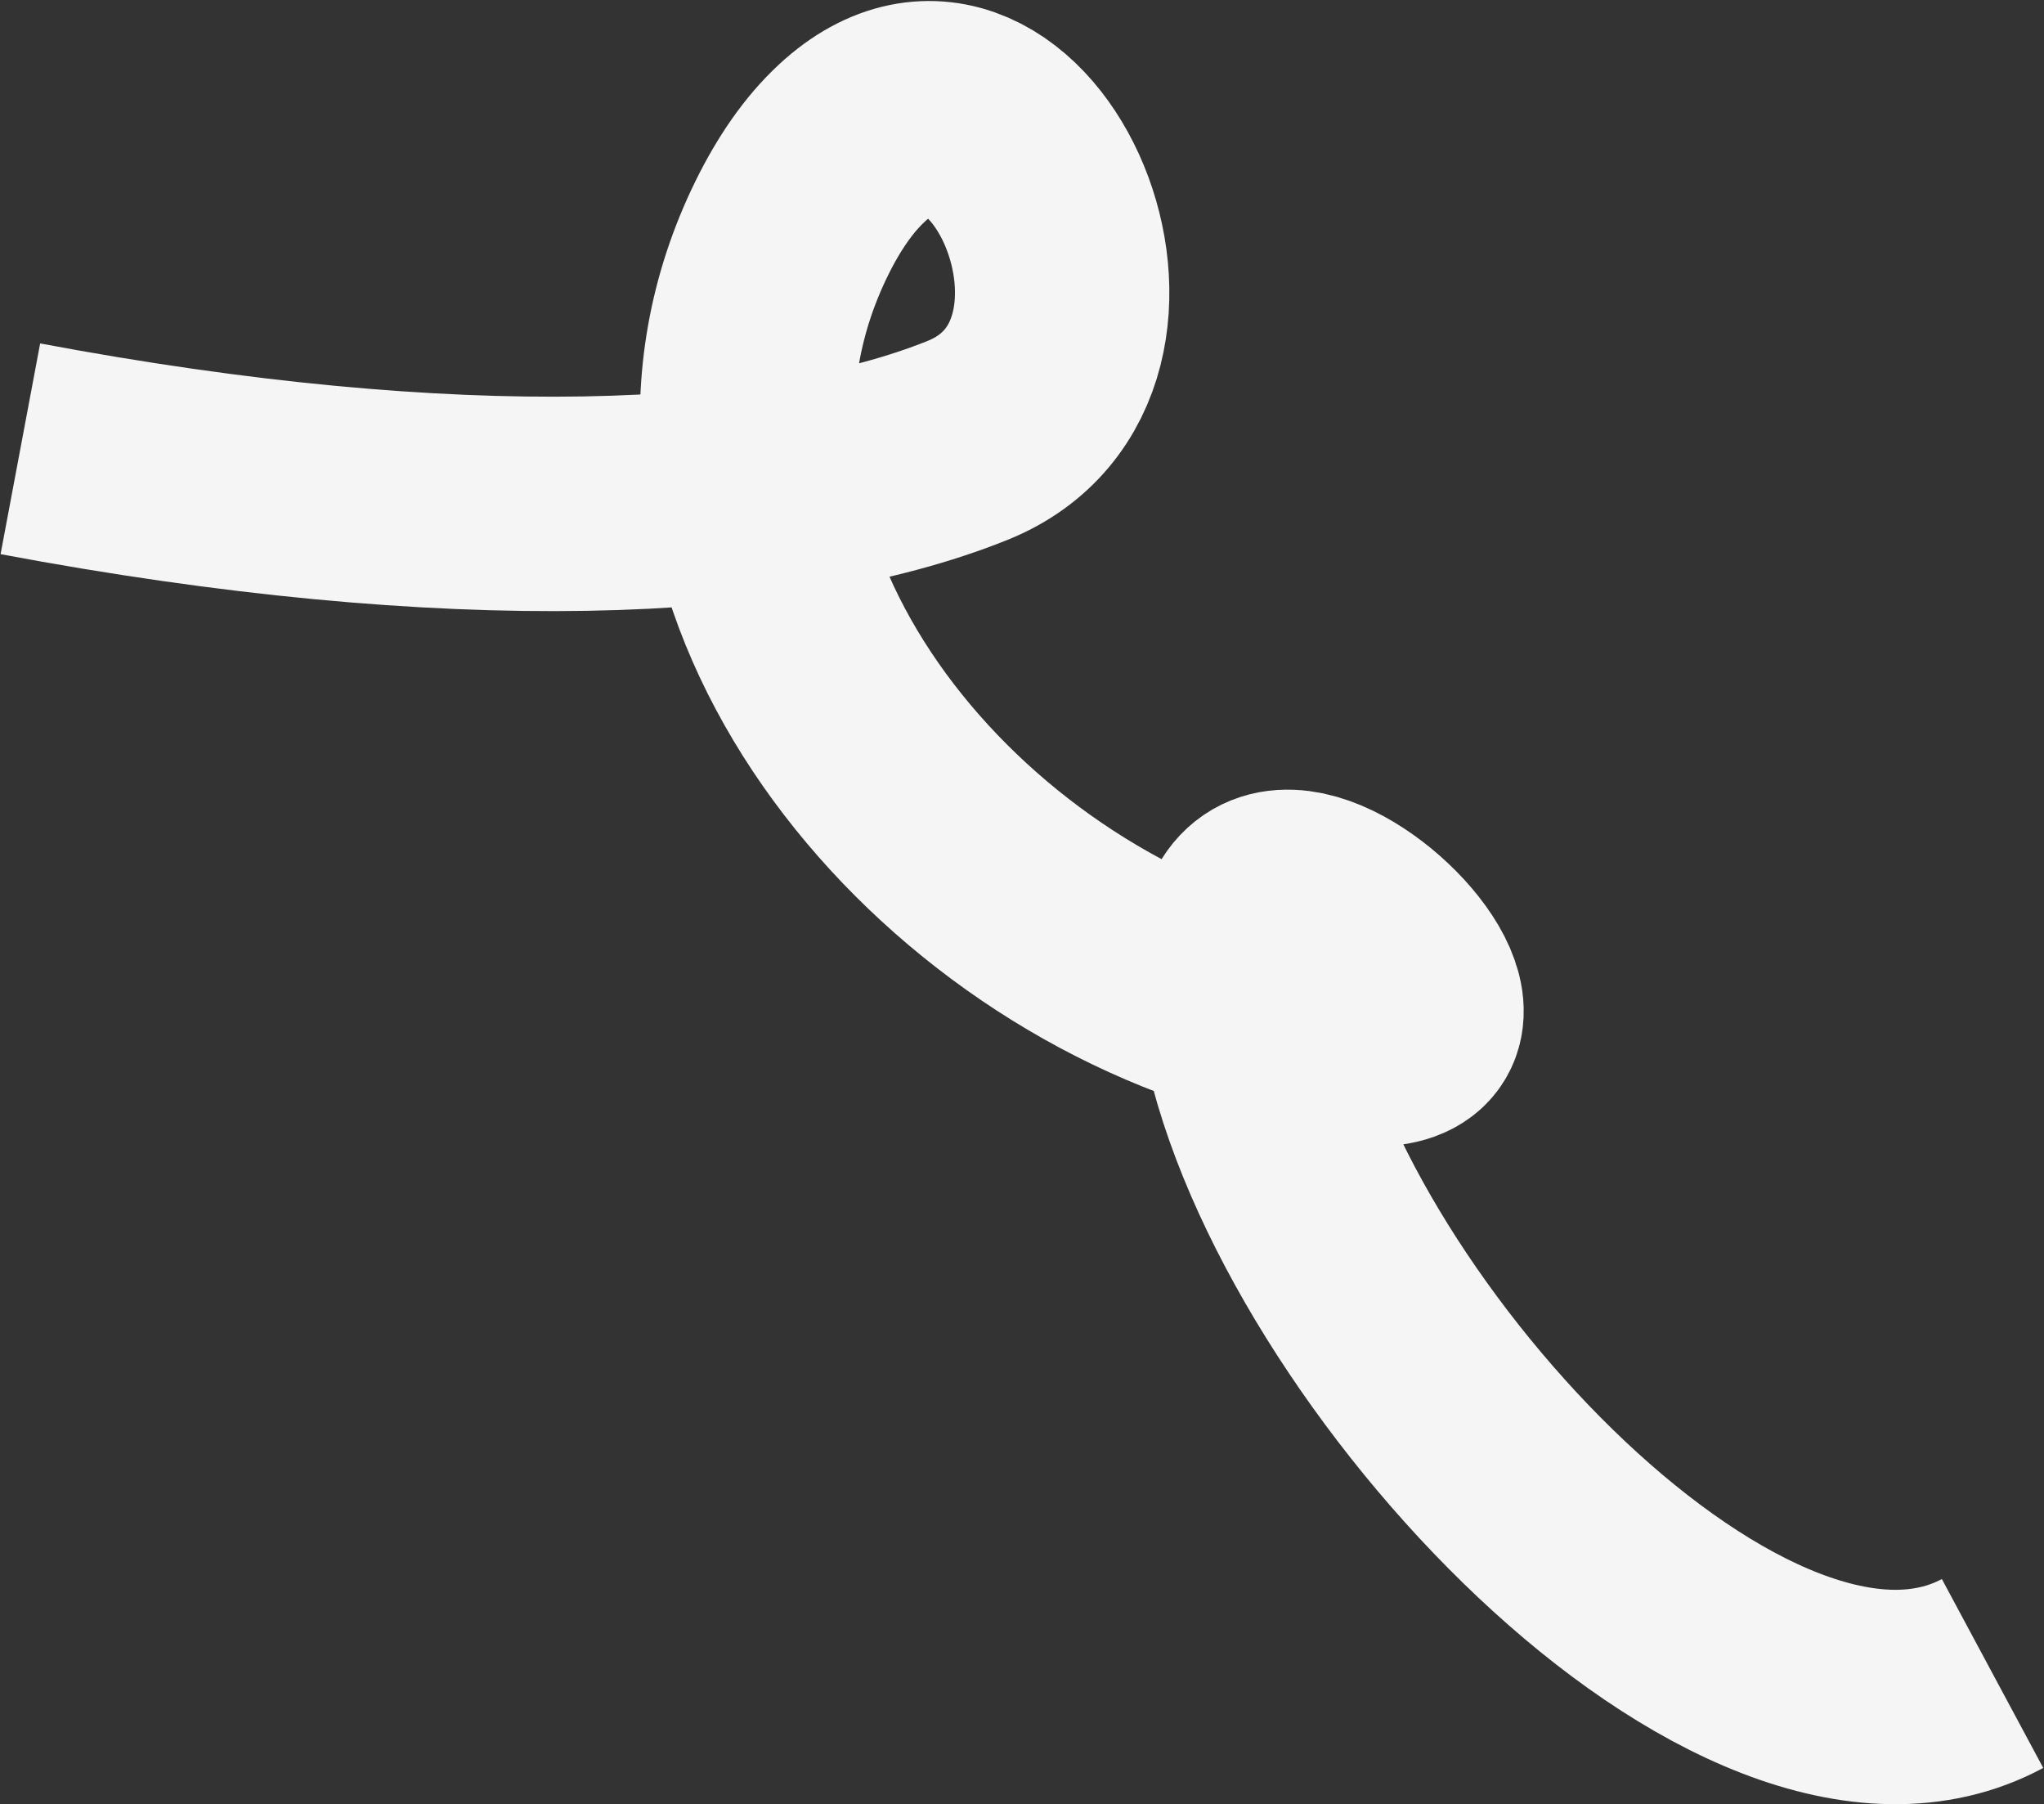 <?xml version="1.0" encoding="UTF-8"?> <svg xmlns="http://www.w3.org/2000/svg" width="1907" height="1683" viewBox="0 0 1907 1683" fill="none"><rect x="0" y="0" width="1907" height="1683" fill="#333333" stroke="none"/><path d="M19 418.624C422.358 494.4 725.997 481.838 902.588 410.844C1090.02 335.491 943.359 -3.902 795.02 133.225C773.15 153.442 754.599 180.585 738.857 212.538C598.463 497.501 831.604 826.17 1131.36 931.344C1157.22 940.417 1181.8 948.448 1205.1 955.394C1514.99 1047.76 1101.3 643.008 1165.39 959.959C1224.8 1253.74 1627.41 1685.31 1859 1561" stroke="#F5F5F5" stroke-width="200"></path></svg> 
